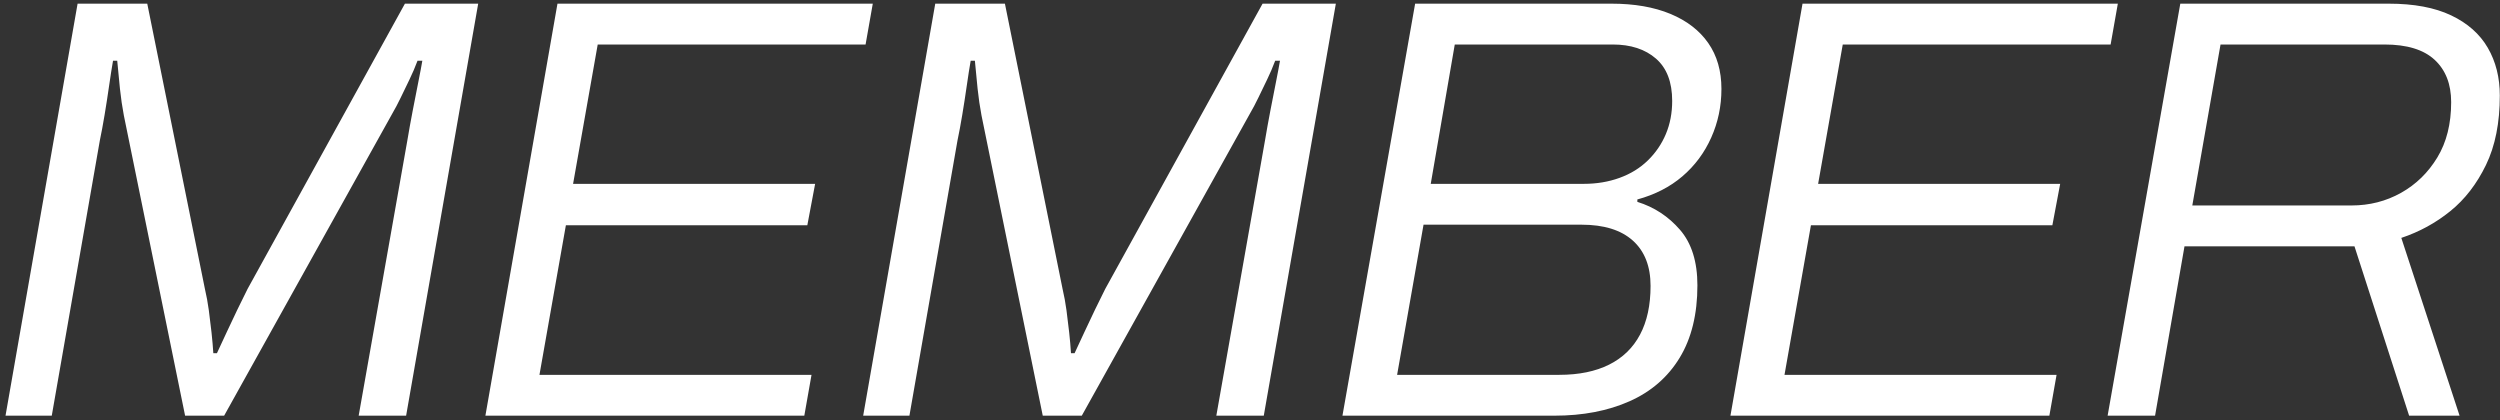 <svg 
 xmlns="http://www.w3.org/2000/svg"
 xmlns:xlink="http://www.w3.org/1999/xlink"
 width="333px" height="56px">
<rect width="100%" height="100%" fill="#333333" stroke="none"/>
<path fill-rule="evenodd"  fill="rgb(255, 255, 255)"
 d="M331.135,21.968 C329.908,24.502 328.322,26.556 326.375,28.128 C324.428,29.702 322.255,30.888 319.855,31.688 L327.615,55.368 L320.895,55.368 L313.615,32.808 L290.975,32.808 L287.055,55.368 L280.735,55.368 L290.415,0.488 L318.175,0.488 C321.535,0.488 324.308,1.008 326.495,2.048 C328.682,3.088 330.308,4.528 331.375,6.368 C332.442,8.208 332.975,10.328 332.975,12.728 C332.975,16.356 332.362,19.436 331.135,21.968 ZM324.295,7.968 C322.828,6.608 320.602,5.928 317.615,5.928 L295.775,5.928 L292.015,27.368 L313.215,27.368 C315.615,27.368 317.815,26.808 319.815,25.688 C321.815,24.568 323.428,22.996 324.655,20.968 C325.882,18.942 326.495,16.488 326.495,13.608 C326.495,11.208 325.762,9.328 324.295,7.968 ZM245.455,5.928 L242.175,24.488 L274.415,24.488 L273.375,30.008 L241.215,30.008 L237.695,49.928 L273.935,49.928 L272.975,55.368 L230.495,55.368 L240.095,0.488 L282.095,0.488 L281.135,5.928 L245.455,5.928 ZM224.095,23.488 C222.442,24.902 220.442,25.928 218.095,26.568 L218.095,26.888 C220.335,27.582 222.228,28.822 223.775,30.608 C225.322,32.396 226.095,34.862 226.095,38.008 C226.095,41.848 225.308,45.062 223.735,47.648 C222.162,50.236 219.935,52.168 217.055,53.448 C214.175,54.728 210.842,55.368 207.055,55.368 L178.815,55.368 L188.495,0.488 L214.655,0.488 C217.695,0.488 220.308,0.942 222.495,1.848 C224.682,2.756 226.362,4.048 227.535,5.728 C228.708,7.408 229.295,9.448 229.295,11.848 C229.295,14.142 228.842,16.302 227.935,18.328 C227.028,20.356 225.748,22.076 224.095,23.488 ZM186.095,49.928 L207.695,49.928 C210.308,49.928 212.522,49.476 214.335,48.568 C216.148,47.662 217.522,46.328 218.455,44.568 C219.388,42.808 219.855,40.648 219.855,38.088 C219.855,35.476 219.068,33.462 217.495,32.048 C215.922,30.636 213.642,29.928 210.655,29.928 L189.615,29.928 L186.095,49.928 ZM220.575,7.808 C219.135,6.556 217.215,5.928 214.815,5.928 L193.775,5.928 L190.575,24.488 L210.975,24.488 C212.682,24.488 214.268,24.222 215.735,23.688 C217.202,23.156 218.455,22.382 219.495,21.368 C220.535,20.356 221.335,19.182 221.895,17.848 C222.455,16.516 222.735,15.048 222.735,13.448 C222.735,10.942 222.015,9.062 220.575,7.808 ZM162.015,55.368 L168.495,18.728 C168.708,17.448 168.948,16.116 169.215,14.728 C169.482,13.342 169.735,12.048 169.975,10.848 C170.215,9.648 170.388,8.728 170.495,8.088 L169.855,8.088 C169.535,8.942 169.175,9.782 168.775,10.608 C168.375,11.436 167.988,12.236 167.615,13.008 C167.242,13.782 166.868,14.488 166.495,15.128 L144.095,55.368 L138.895,55.368 L130.735,15.368 C130.522,14.248 130.348,13.062 130.215,11.808 C130.082,10.556 129.962,9.316 129.855,8.088 L129.295,8.088 C129.135,8.996 128.962,10.102 128.775,11.408 C128.588,12.716 128.388,14.008 128.175,15.288 C127.962,16.568 127.748,17.716 127.535,18.728 L121.135,55.368 L114.975,55.368 L124.575,0.488 L133.855,0.488 L141.535,38.488 C141.748,39.396 141.922,40.342 142.055,41.328 C142.188,42.316 142.308,43.302 142.415,44.288 C142.522,45.276 142.602,46.196 142.655,47.048 L143.135,47.048 C143.562,46.142 144.002,45.196 144.455,44.208 C144.908,43.222 145.375,42.236 145.855,41.248 C146.335,40.262 146.788,39.342 147.215,38.488 L168.175,0.488 L177.935,0.488 L168.335,55.368 L162.015,55.368 ZM79.615,5.928 L76.335,24.488 L108.575,24.488 L107.535,30.008 L75.375,30.008 L71.855,49.928 L108.095,49.928 L107.135,55.368 L64.655,55.368 L74.255,0.488 L116.255,0.488 L115.295,5.928 L79.615,5.928 ZM47.775,55.368 L54.255,18.728 C54.468,17.448 54.708,16.116 54.975,14.728 C55.242,13.342 55.495,12.048 55.735,10.848 C55.975,9.648 56.148,8.728 56.255,8.088 L55.615,8.088 C55.295,8.942 54.935,9.782 54.535,10.608 C54.135,11.436 53.748,12.236 53.375,13.008 C53.002,13.782 52.628,14.488 52.255,15.128 L29.855,55.368 L24.655,55.368 L16.495,15.368 C16.282,14.248 16.108,13.062 15.975,11.808 C15.842,10.556 15.722,9.316 15.615,8.088 L15.055,8.088 C14.895,8.996 14.722,10.102 14.535,11.408 C14.348,12.716 14.148,14.008 13.935,15.288 C13.722,16.568 13.508,17.716 13.295,18.728 L6.895,55.368 L0.735,55.368 L10.335,0.488 L19.615,0.488 L27.295,38.488 C27.508,39.396 27.682,40.342 27.815,41.328 C27.948,42.316 28.068,43.302 28.175,44.288 C28.282,45.276 28.362,46.196 28.415,47.048 L28.895,47.048 C29.322,46.142 29.762,45.196 30.215,44.208 C30.668,43.222 31.135,42.236 31.615,41.248 C32.095,40.262 32.548,39.342 32.975,38.488 L53.935,0.488 L63.695,0.488 L54.095,55.368 L47.775,55.368 Z"/>
</svg>